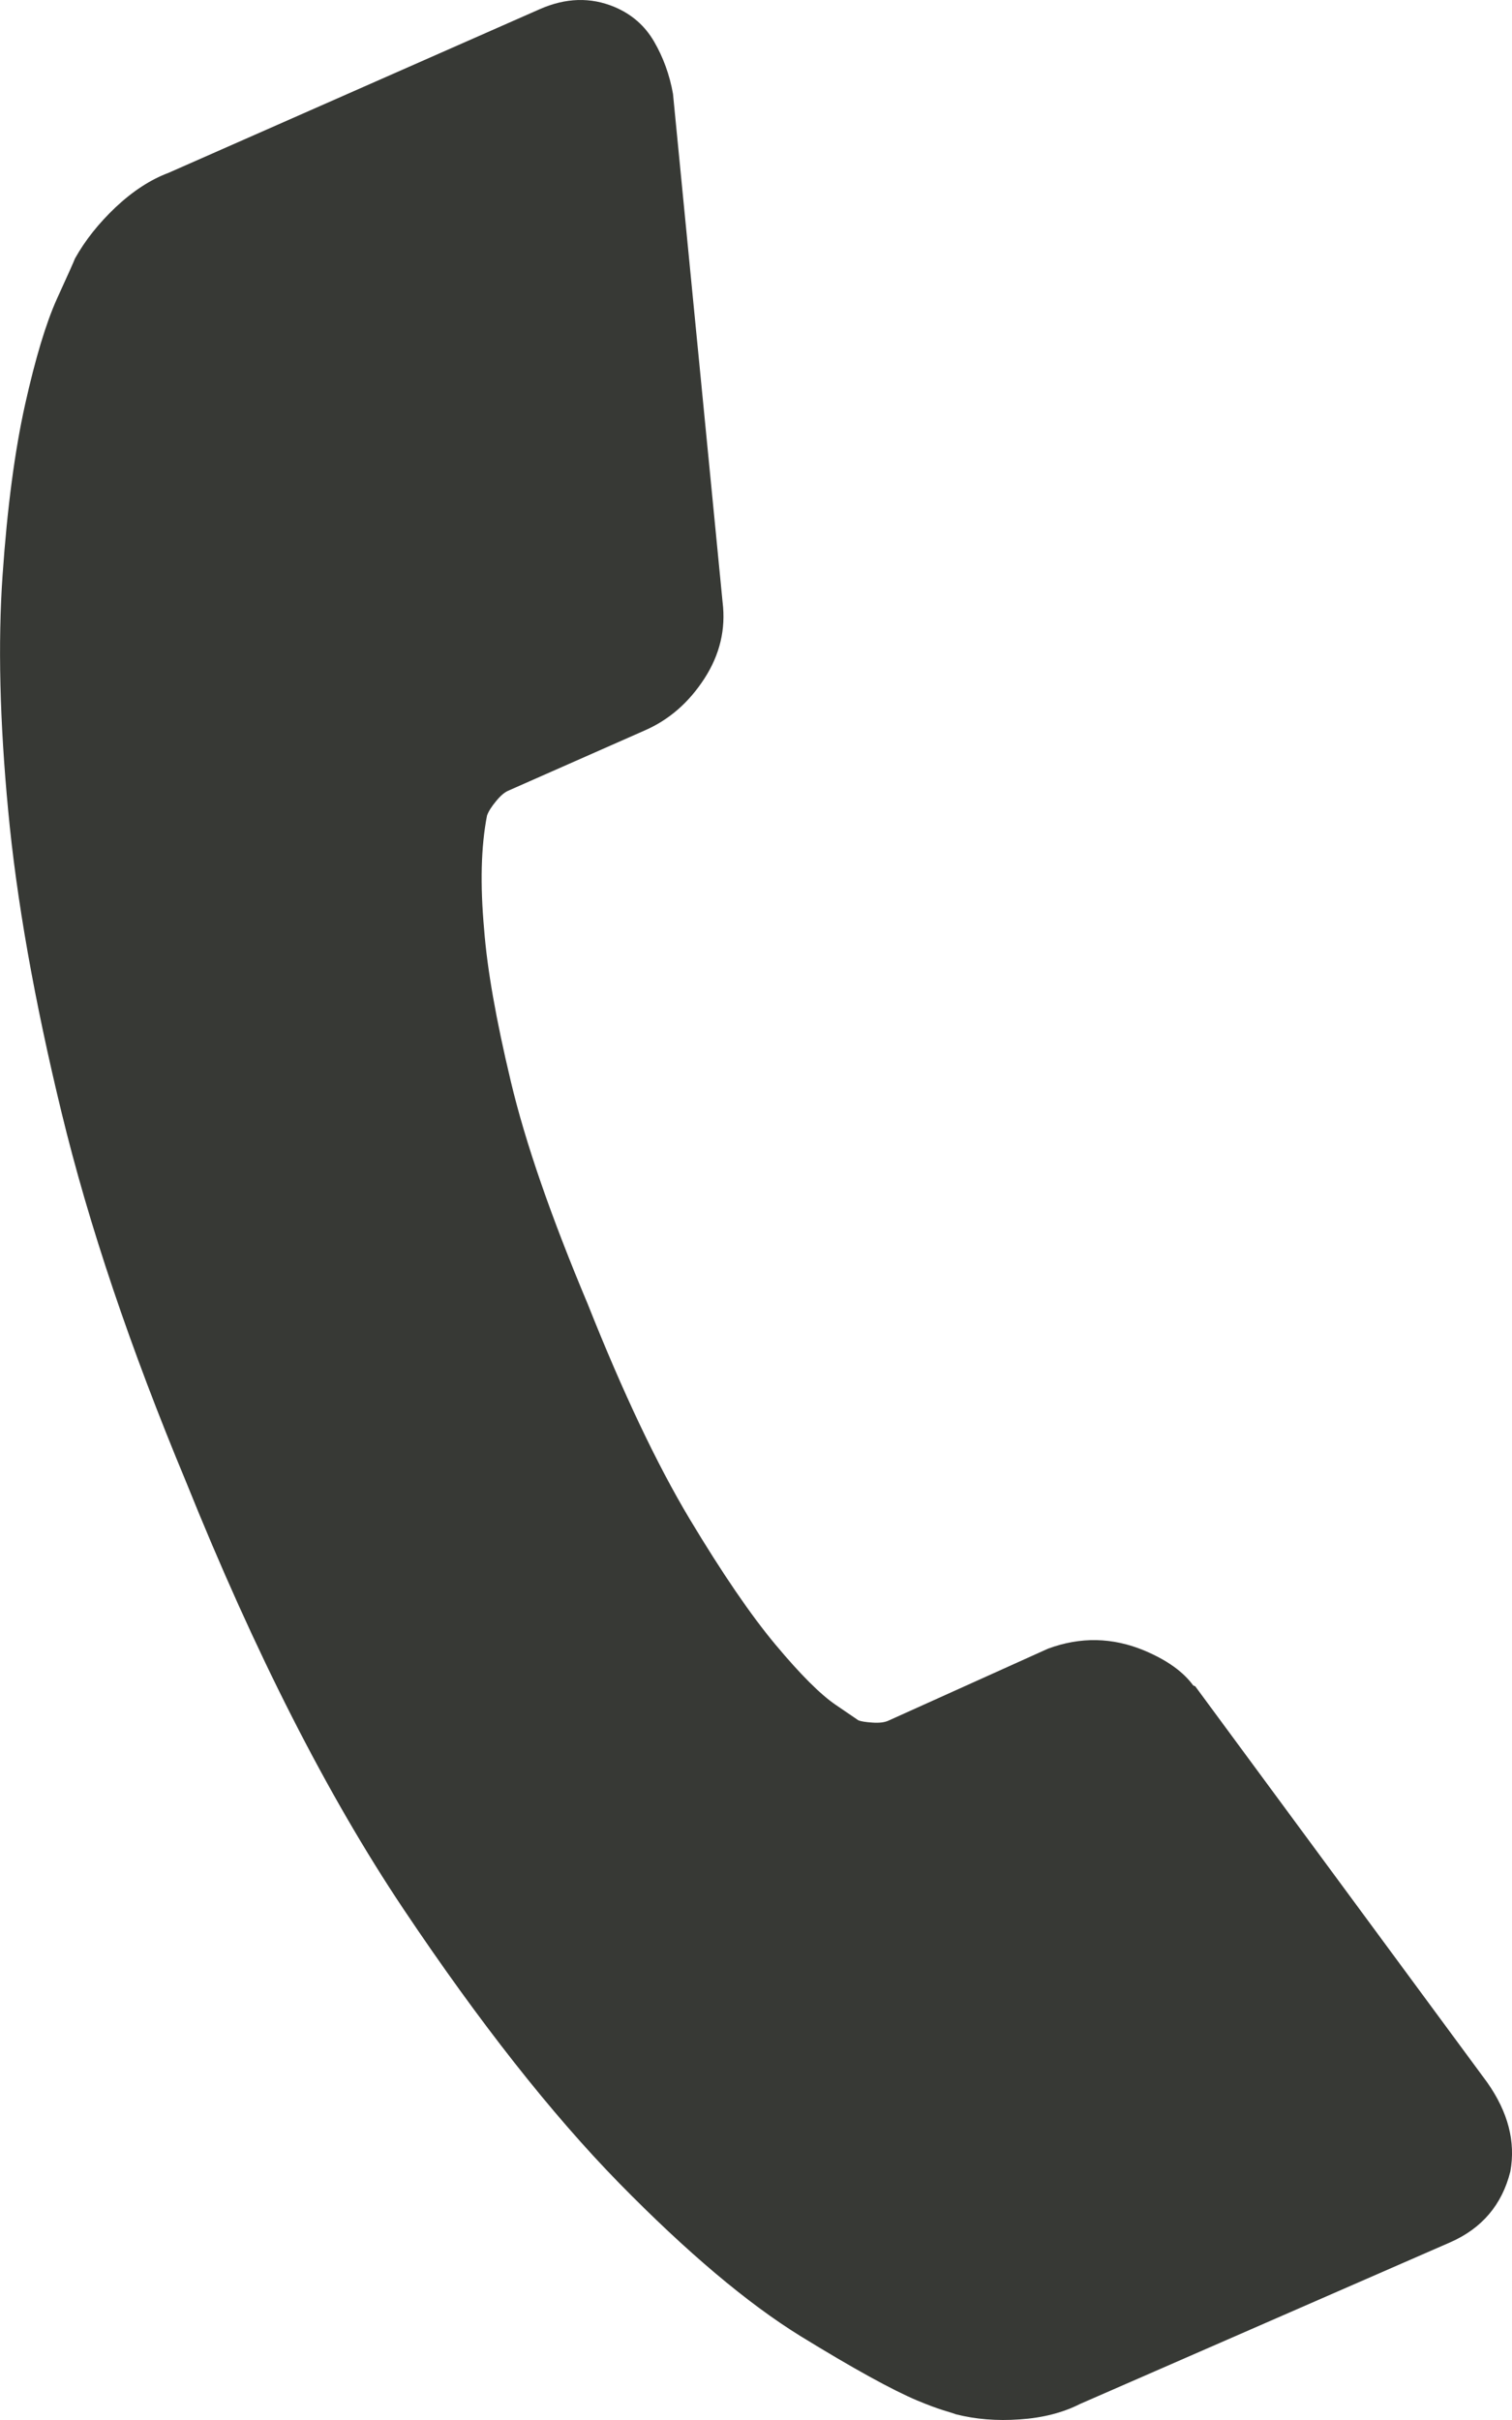 <svg width="10" height="16" viewBox="0 0 10 16" fill="none" xmlns="http://www.w3.org/2000/svg">
<path d="M9.989 14.357C9.934 14.577 9.801 14.733 9.592 14.825L7.143 15.894C7.029 15.952 6.895 15.986 6.744 15.996C6.592 16.007 6.451 15.995 6.321 15.962C6.313 15.958 6.285 15.95 6.24 15.936C6.194 15.922 6.136 15.9 6.066 15.871C5.9 15.801 5.642 15.659 5.292 15.444C4.943 15.228 4.544 14.892 4.095 14.434C3.647 13.976 3.171 13.372 2.668 12.621C2.166 11.871 1.686 10.929 1.23 9.796C0.861 8.911 0.587 8.098 0.407 7.355C0.227 6.613 0.109 5.947 0.054 5.358C-0.002 4.768 -0.014 4.25 0.017 3.803C0.048 3.355 0.098 2.979 0.166 2.674C0.234 2.369 0.304 2.137 0.376 1.977C0.449 1.817 0.489 1.728 0.496 1.709C0.563 1.589 0.653 1.476 0.765 1.37C0.878 1.264 0.994 1.188 1.114 1.143L3.569 0.061C3.741 -0.015 3.906 -0.02 4.064 0.046C4.178 0.094 4.265 0.17 4.326 0.275C4.387 0.38 4.429 0.496 4.451 0.621L4.779 3.981C4.801 4.16 4.761 4.328 4.659 4.486C4.556 4.645 4.425 4.759 4.265 4.829L3.361 5.228C3.336 5.239 3.309 5.262 3.28 5.298C3.251 5.333 3.231 5.364 3.221 5.392C3.181 5.597 3.175 5.849 3.202 6.146C3.222 6.408 3.281 6.742 3.378 7.148C3.474 7.554 3.645 8.046 3.888 8.624C4.12 9.208 4.344 9.68 4.56 10.041C4.776 10.401 4.966 10.679 5.13 10.875C5.293 11.07 5.425 11.202 5.526 11.271L5.677 11.374C5.694 11.381 5.725 11.386 5.77 11.389C5.815 11.392 5.849 11.388 5.874 11.377L6.932 10.9C7.146 10.821 7.358 10.825 7.569 10.913C7.718 10.976 7.825 11.052 7.892 11.144L7.905 11.149L9.836 13.768C9.974 13.964 10.025 14.16 9.989 14.357Z" fill="#373935"/>
</svg>
